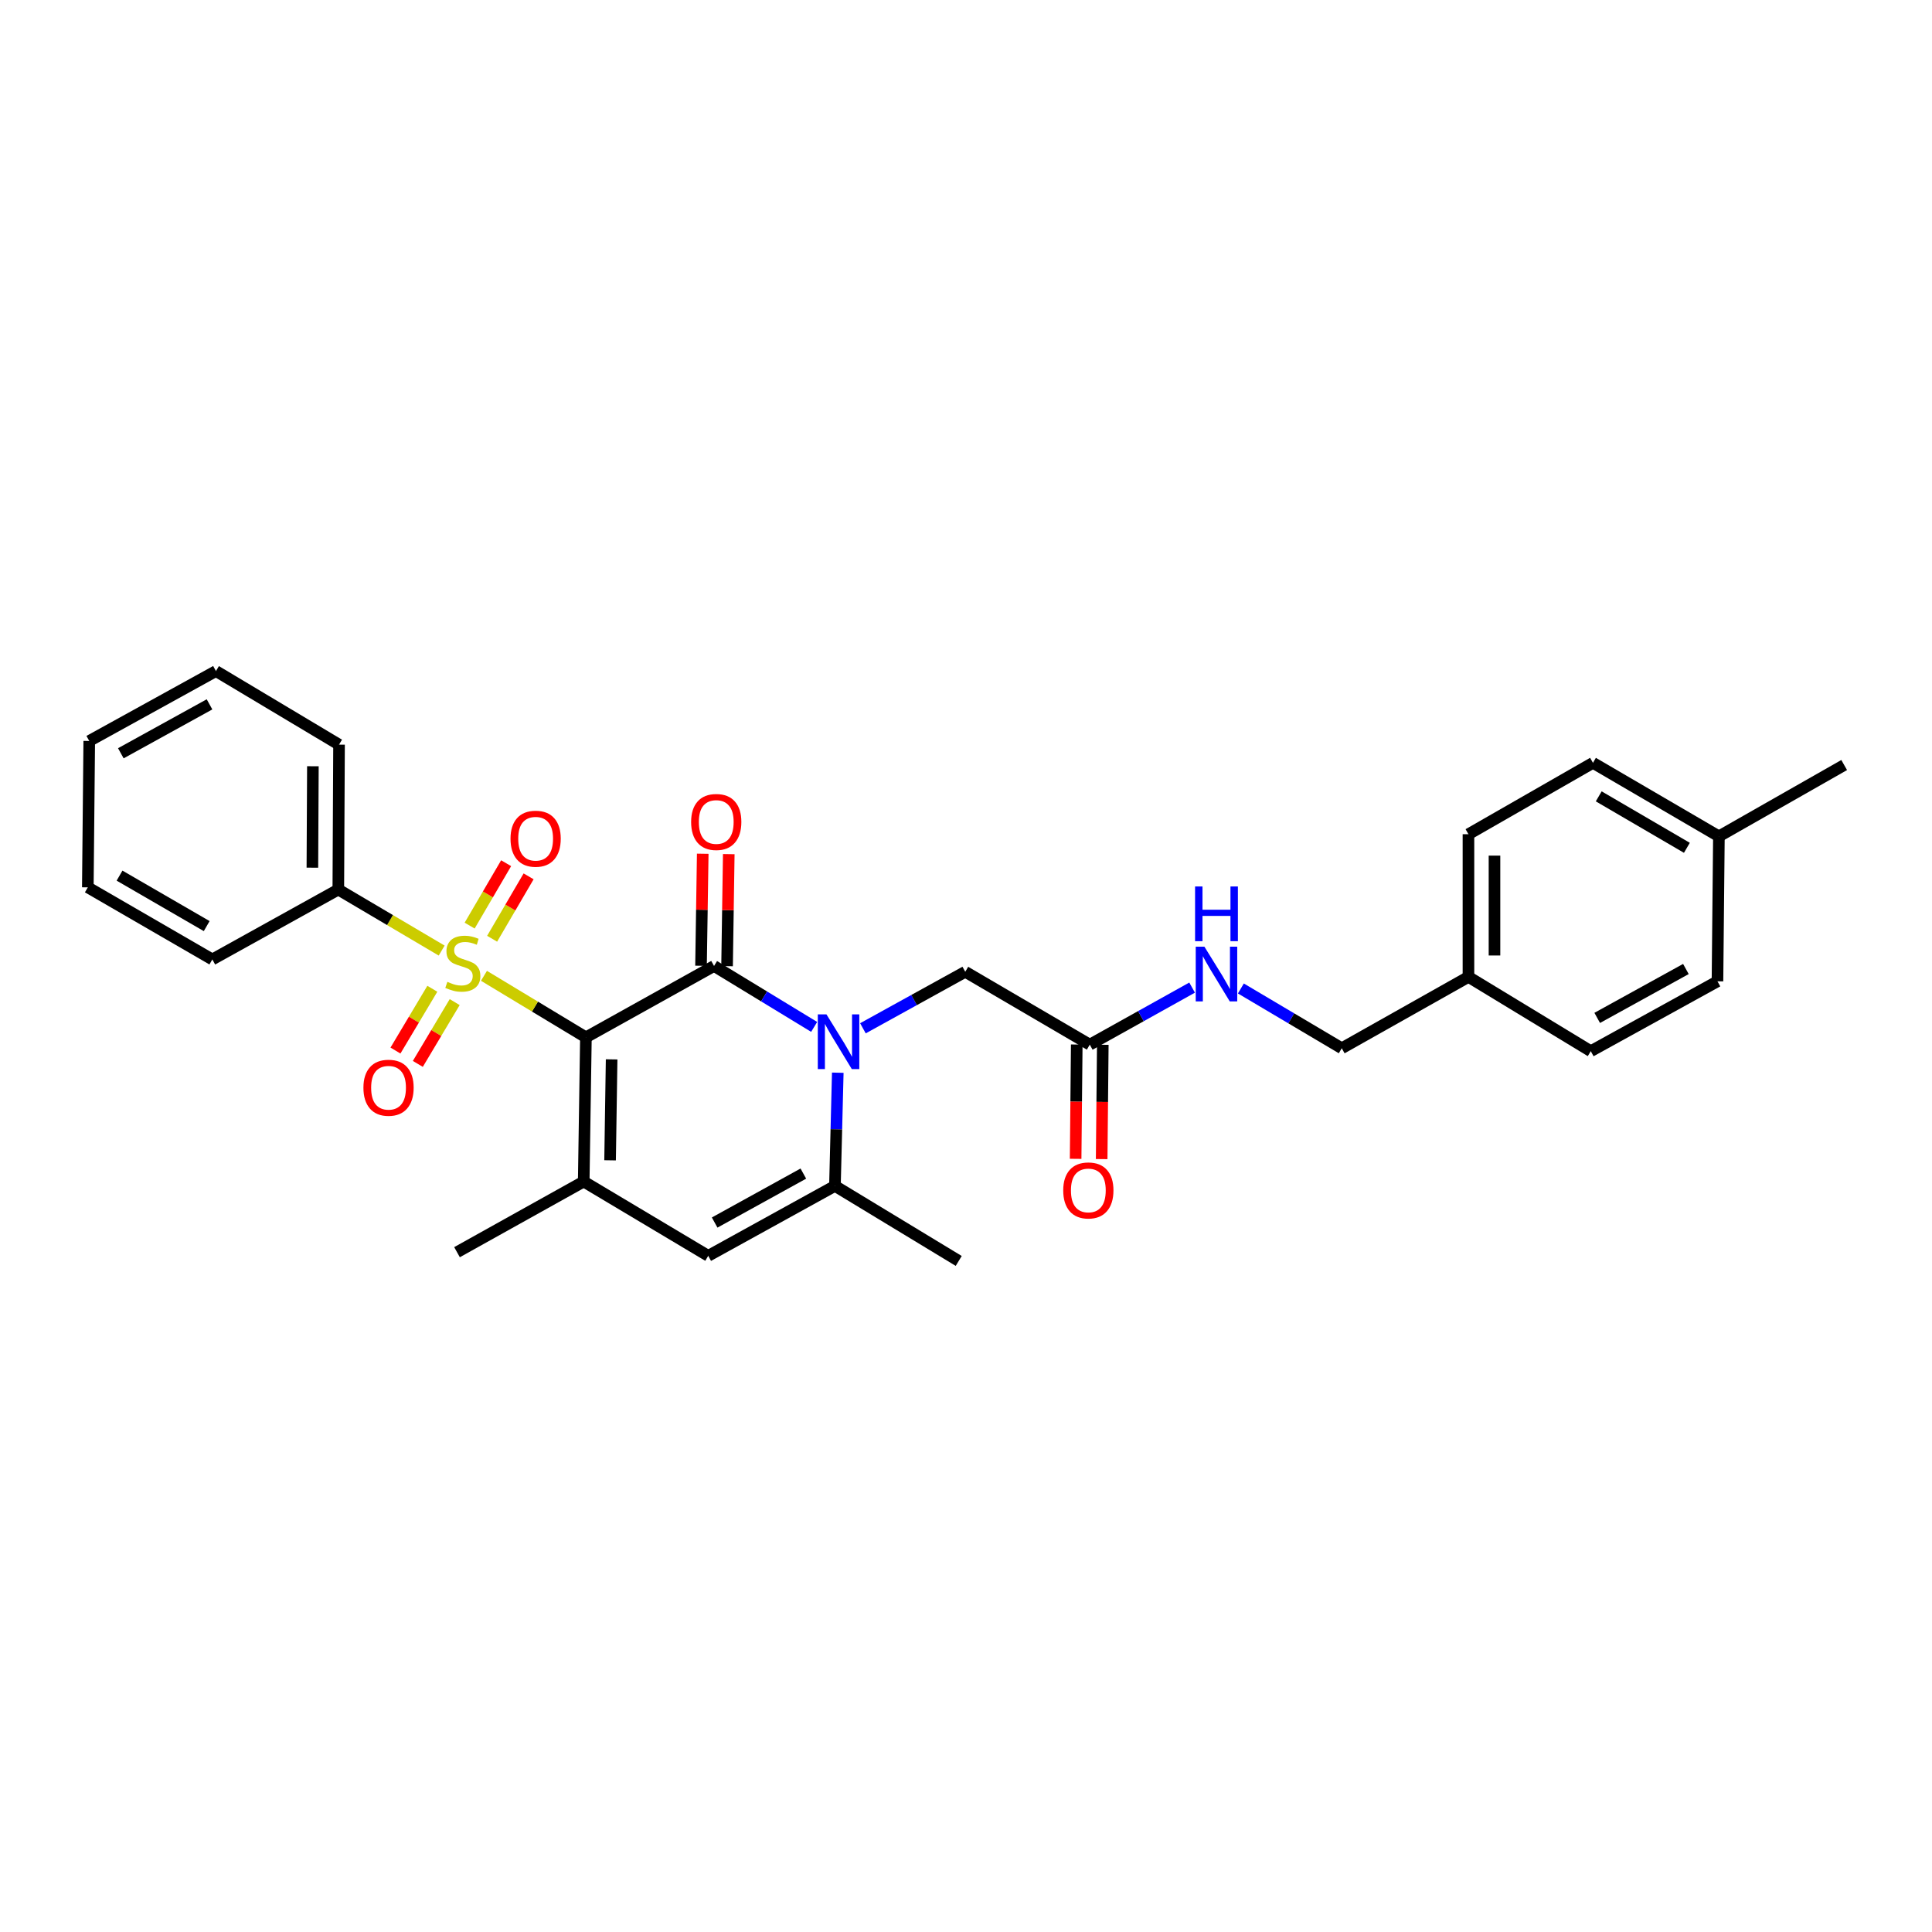 <?xml version='1.0' encoding='iso-8859-1'?>
<svg version='1.1' baseProfile='full'
              xmlns='http://www.w3.org/2000/svg'
                      xmlns:rdkit='http://www.rdkit.org/xml'
                      xmlns:xlink='http://www.w3.org/1999/xlink'
                  xml:space='preserve'
width='1000px' height='1000px' viewBox='0 0 1000 1000'>
<!-- END OF HEADER -->
<rect style='opacity:1.0;fill:#FFFFFF;stroke:none' width='1000' height='1000' x='0' y='0'> </rect>
<path class='bond-0' d='M 303.269,536.929 L 276.883,521.006' style='fill:none;fill-rule:evenodd;stroke:#000000;stroke-width:6px;stroke-linecap:butt;stroke-linejoin:miter;stroke-opacity:1' />
<path class='bond-0' d='M 276.883,521.006 L 250.497,505.082' style='fill:none;fill-rule:evenodd;stroke:#CCCC00;stroke-width:6px;stroke-linecap:butt;stroke-linejoin:miter;stroke-opacity:1' />
<path class='bond-1' d='M 303.269,536.929 L 369.588,499.985' style='fill:none;fill-rule:evenodd;stroke:#000000;stroke-width:6px;stroke-linecap:butt;stroke-linejoin:miter;stroke-opacity:1' />
<path class='bond-3' d='M 303.269,536.929 L 302.131,611.566' style='fill:none;fill-rule:evenodd;stroke:#000000;stroke-width:6px;stroke-linecap:butt;stroke-linejoin:miter;stroke-opacity:1' />
<path class='bond-3' d='M 316.575,548.33 L 315.778,600.576' style='fill:none;fill-rule:evenodd;stroke:#000000;stroke-width:6px;stroke-linecap:butt;stroke-linejoin:miter;stroke-opacity:1' />
<path class='bond-7' d='M 254.722,485.895 L 264.165,469.747' style='fill:none;fill-rule:evenodd;stroke:#CCCC00;stroke-width:6px;stroke-linecap:butt;stroke-linejoin:miter;stroke-opacity:1' />
<path class='bond-7' d='M 264.165,469.747 L 273.608,453.599' style='fill:none;fill-rule:evenodd;stroke:#FF0000;stroke-width:6px;stroke-linecap:butt;stroke-linejoin:miter;stroke-opacity:1' />
<path class='bond-7' d='M 243.088,479.092 L 252.531,462.944' style='fill:none;fill-rule:evenodd;stroke:#CCCC00;stroke-width:6px;stroke-linecap:butt;stroke-linejoin:miter;stroke-opacity:1' />
<path class='bond-7' d='M 252.531,462.944 L 261.973,446.795' style='fill:none;fill-rule:evenodd;stroke:#FF0000;stroke-width:6px;stroke-linecap:butt;stroke-linejoin:miter;stroke-opacity:1' />
<path class='bond-8' d='M 223.773,511.783 L 214.233,527.774' style='fill:none;fill-rule:evenodd;stroke:#CCCC00;stroke-width:6px;stroke-linecap:butt;stroke-linejoin:miter;stroke-opacity:1' />
<path class='bond-8' d='M 214.233,527.774 L 204.692,543.765' style='fill:none;fill-rule:evenodd;stroke:#FF0000;stroke-width:6px;stroke-linecap:butt;stroke-linejoin:miter;stroke-opacity:1' />
<path class='bond-8' d='M 235.347,518.689 L 225.807,534.68' style='fill:none;fill-rule:evenodd;stroke:#CCCC00;stroke-width:6px;stroke-linecap:butt;stroke-linejoin:miter;stroke-opacity:1' />
<path class='bond-8' d='M 225.807,534.68 L 216.267,550.671' style='fill:none;fill-rule:evenodd;stroke:#FF0000;stroke-width:6px;stroke-linecap:butt;stroke-linejoin:miter;stroke-opacity:1' />
<path class='bond-10' d='M 228.606,492.014 L 201.858,476.221' style='fill:none;fill-rule:evenodd;stroke:#CCCC00;stroke-width:6px;stroke-linecap:butt;stroke-linejoin:miter;stroke-opacity:1' />
<path class='bond-10' d='M 201.858,476.221 L 175.111,460.428' style='fill:none;fill-rule:evenodd;stroke:#000000;stroke-width:6px;stroke-linecap:butt;stroke-linejoin:miter;stroke-opacity:1' />
<path class='bond-2' d='M 369.588,499.985 L 395.498,515.753' style='fill:none;fill-rule:evenodd;stroke:#000000;stroke-width:6px;stroke-linecap:butt;stroke-linejoin:miter;stroke-opacity:1' />
<path class='bond-2' d='M 395.498,515.753 L 421.408,531.521' style='fill:none;fill-rule:evenodd;stroke:#0000FF;stroke-width:6px;stroke-linecap:butt;stroke-linejoin:miter;stroke-opacity:1' />
<path class='bond-11' d='M 376.326,500.088 L 376.768,471.093' style='fill:none;fill-rule:evenodd;stroke:#000000;stroke-width:6px;stroke-linecap:butt;stroke-linejoin:miter;stroke-opacity:1' />
<path class='bond-11' d='M 376.768,471.093 L 377.21,442.099' style='fill:none;fill-rule:evenodd;stroke:#FF0000;stroke-width:6px;stroke-linecap:butt;stroke-linejoin:miter;stroke-opacity:1' />
<path class='bond-11' d='M 362.849,499.882 L 363.292,470.888' style='fill:none;fill-rule:evenodd;stroke:#000000;stroke-width:6px;stroke-linecap:butt;stroke-linejoin:miter;stroke-opacity:1' />
<path class='bond-11' d='M 363.292,470.888 L 363.734,441.893' style='fill:none;fill-rule:evenodd;stroke:#FF0000;stroke-width:6px;stroke-linecap:butt;stroke-linejoin:miter;stroke-opacity:1' />
<path class='bond-6' d='M 446.647,532.242 L 473.132,517.618' style='fill:none;fill-rule:evenodd;stroke:#0000FF;stroke-width:6px;stroke-linecap:butt;stroke-linejoin:miter;stroke-opacity:1' />
<path class='bond-6' d='M 473.132,517.618 L 499.618,502.995' style='fill:none;fill-rule:evenodd;stroke:#000000;stroke-width:6px;stroke-linecap:butt;stroke-linejoin:miter;stroke-opacity:1' />
<path class='bond-29' d='M 433.632,555.231 L 432.897,584.526' style='fill:none;fill-rule:evenodd;stroke:#0000FF;stroke-width:6px;stroke-linecap:butt;stroke-linejoin:miter;stroke-opacity:1' />
<path class='bond-29' d='M 432.897,584.526 L 432.162,613.82' style='fill:none;fill-rule:evenodd;stroke:#000000;stroke-width:6px;stroke-linecap:butt;stroke-linejoin:miter;stroke-opacity:1' />
<path class='bond-5' d='M 302.131,611.566 L 366.578,650.015' style='fill:none;fill-rule:evenodd;stroke:#000000;stroke-width:6px;stroke-linecap:butt;stroke-linejoin:miter;stroke-opacity:1' />
<path class='bond-15' d='M 302.131,611.566 L 236.547,648.128' style='fill:none;fill-rule:evenodd;stroke:#000000;stroke-width:6px;stroke-linecap:butt;stroke-linejoin:miter;stroke-opacity:1' />
<path class='bond-4' d='M 432.162,613.82 L 366.578,650.015' style='fill:none;fill-rule:evenodd;stroke:#000000;stroke-width:6px;stroke-linecap:butt;stroke-linejoin:miter;stroke-opacity:1' />
<path class='bond-4' d='M 415.812,607.449 L 369.903,632.786' style='fill:none;fill-rule:evenodd;stroke:#000000;stroke-width:6px;stroke-linecap:butt;stroke-linejoin:miter;stroke-opacity:1' />
<path class='bond-17' d='M 432.162,613.82 L 496.234,652.658' style='fill:none;fill-rule:evenodd;stroke:#000000;stroke-width:6px;stroke-linecap:butt;stroke-linejoin:miter;stroke-opacity:1' />
<path class='bond-9' d='M 499.618,502.995 L 564.064,540.71' style='fill:none;fill-rule:evenodd;stroke:#000000;stroke-width:6px;stroke-linecap:butt;stroke-linejoin:miter;stroke-opacity:1' />
<path class='bond-12' d='M 564.064,540.71 L 590.548,525.946' style='fill:none;fill-rule:evenodd;stroke:#000000;stroke-width:6px;stroke-linecap:butt;stroke-linejoin:miter;stroke-opacity:1' />
<path class='bond-12' d='M 590.548,525.946 L 617.032,511.182' style='fill:none;fill-rule:evenodd;stroke:#0000FF;stroke-width:6px;stroke-linecap:butt;stroke-linejoin:miter;stroke-opacity:1' />
<path class='bond-13' d='M 557.326,540.644 L 557.035,570.227' style='fill:none;fill-rule:evenodd;stroke:#000000;stroke-width:6px;stroke-linecap:butt;stroke-linejoin:miter;stroke-opacity:1' />
<path class='bond-13' d='M 557.035,570.227 L 556.744,599.81' style='fill:none;fill-rule:evenodd;stroke:#FF0000;stroke-width:6px;stroke-linecap:butt;stroke-linejoin:miter;stroke-opacity:1' />
<path class='bond-13' d='M 570.803,540.777 L 570.512,570.36' style='fill:none;fill-rule:evenodd;stroke:#000000;stroke-width:6px;stroke-linecap:butt;stroke-linejoin:miter;stroke-opacity:1' />
<path class='bond-13' d='M 570.512,570.36 L 570.221,599.943' style='fill:none;fill-rule:evenodd;stroke:#FF0000;stroke-width:6px;stroke-linecap:butt;stroke-linejoin:miter;stroke-opacity:1' />
<path class='bond-23' d='M 175.111,460.428 L 175.485,385.424' style='fill:none;fill-rule:evenodd;stroke:#000000;stroke-width:6px;stroke-linecap:butt;stroke-linejoin:miter;stroke-opacity:1' />
<path class='bond-23' d='M 161.689,449.11 L 161.951,396.607' style='fill:none;fill-rule:evenodd;stroke:#000000;stroke-width:6px;stroke-linecap:butt;stroke-linejoin:miter;stroke-opacity:1' />
<path class='bond-24' d='M 175.111,460.428 L 109.901,496.608' style='fill:none;fill-rule:evenodd;stroke:#000000;stroke-width:6px;stroke-linecap:butt;stroke-linejoin:miter;stroke-opacity:1' />
<path class='bond-14' d='M 642.273,511.631 L 668.382,527.107' style='fill:none;fill-rule:evenodd;stroke:#0000FF;stroke-width:6px;stroke-linecap:butt;stroke-linejoin:miter;stroke-opacity:1' />
<path class='bond-14' d='M 668.382,527.107 L 694.492,542.582' style='fill:none;fill-rule:evenodd;stroke:#000000;stroke-width:6px;stroke-linecap:butt;stroke-linejoin:miter;stroke-opacity:1' />
<path class='bond-16' d='M 694.492,542.582 L 760.069,505.638' style='fill:none;fill-rule:evenodd;stroke:#000000;stroke-width:6px;stroke-linecap:butt;stroke-linejoin:miter;stroke-opacity:1' />
<path class='bond-19' d='M 760.069,505.638 L 823.384,544.087' style='fill:none;fill-rule:evenodd;stroke:#000000;stroke-width:6px;stroke-linecap:butt;stroke-linejoin:miter;stroke-opacity:1' />
<path class='bond-20' d='M 760.069,505.638 L 760.069,431.787' style='fill:none;fill-rule:evenodd;stroke:#000000;stroke-width:6px;stroke-linecap:butt;stroke-linejoin:miter;stroke-opacity:1' />
<path class='bond-20' d='M 773.546,494.561 L 773.546,442.865' style='fill:none;fill-rule:evenodd;stroke:#000000;stroke-width:6px;stroke-linecap:butt;stroke-linejoin:miter;stroke-opacity:1' />
<path class='bond-18' d='M 889.702,432.896 L 824.515,394.843' style='fill:none;fill-rule:evenodd;stroke:#000000;stroke-width:6px;stroke-linecap:butt;stroke-linejoin:miter;stroke-opacity:1' />
<path class='bond-18' d='M 873.13,438.828 L 827.498,412.191' style='fill:none;fill-rule:evenodd;stroke:#000000;stroke-width:6px;stroke-linecap:butt;stroke-linejoin:miter;stroke-opacity:1' />
<path class='bond-25' d='M 889.702,432.896 L 954.545,395.982' style='fill:none;fill-rule:evenodd;stroke:#000000;stroke-width:6px;stroke-linecap:butt;stroke-linejoin:miter;stroke-opacity:1' />
<path class='bond-31' d='M 889.702,432.896 L 888.961,507.929' style='fill:none;fill-rule:evenodd;stroke:#000000;stroke-width:6px;stroke-linecap:butt;stroke-linejoin:miter;stroke-opacity:1' />
<path class='bond-22' d='M 823.384,544.087 L 888.961,507.929' style='fill:none;fill-rule:evenodd;stroke:#000000;stroke-width:6px;stroke-linecap:butt;stroke-linejoin:miter;stroke-opacity:1' />
<path class='bond-22' d='M 826.713,526.861 L 872.617,501.551' style='fill:none;fill-rule:evenodd;stroke:#000000;stroke-width:6px;stroke-linecap:butt;stroke-linejoin:miter;stroke-opacity:1' />
<path class='bond-21' d='M 760.069,431.787 L 824.515,394.843' style='fill:none;fill-rule:evenodd;stroke:#000000;stroke-width:6px;stroke-linecap:butt;stroke-linejoin:miter;stroke-opacity:1' />
<path class='bond-27' d='M 175.485,385.424 L 111.773,347.342' style='fill:none;fill-rule:evenodd;stroke:#000000;stroke-width:6px;stroke-linecap:butt;stroke-linejoin:miter;stroke-opacity:1' />
<path class='bond-26' d='M 109.901,496.608 L 45.455,459.29' style='fill:none;fill-rule:evenodd;stroke:#000000;stroke-width:6px;stroke-linecap:butt;stroke-linejoin:miter;stroke-opacity:1' />
<path class='bond-26' d='M 106.988,479.347 L 61.875,453.224' style='fill:none;fill-rule:evenodd;stroke:#000000;stroke-width:6px;stroke-linecap:butt;stroke-linejoin:miter;stroke-opacity:1' />
<path class='bond-28' d='M 45.455,459.29 L 46.196,383.522' style='fill:none;fill-rule:evenodd;stroke:#000000;stroke-width:6px;stroke-linecap:butt;stroke-linejoin:miter;stroke-opacity:1' />
<path class='bond-30' d='M 111.773,347.342 L 46.196,383.522' style='fill:none;fill-rule:evenodd;stroke:#000000;stroke-width:6px;stroke-linecap:butt;stroke-linejoin:miter;stroke-opacity:1' />
<path class='bond-30' d='M 108.447,364.57 L 62.543,389.896' style='fill:none;fill-rule:evenodd;stroke:#000000;stroke-width:6px;stroke-linecap:butt;stroke-linejoin:miter;stroke-opacity:1' />
<path  class='atom-1' d='M 231.557 508.2
Q 231.877 508.32, 233.197 508.88
Q 234.517 509.44, 235.957 509.8
Q 237.437 510.12, 238.877 510.12
Q 241.557 510.12, 243.117 508.84
Q 244.677 507.52, 244.677 505.24
Q 244.677 503.68, 243.877 502.72
Q 243.117 501.76, 241.917 501.24
Q 240.717 500.72, 238.717 500.12
Q 236.197 499.36, 234.677 498.64
Q 233.197 497.92, 232.117 496.4
Q 231.077 494.88, 231.077 492.32
Q 231.077 488.76, 233.477 486.56
Q 235.917 484.36, 240.717 484.36
Q 243.997 484.36, 247.717 485.92
L 246.797 489
Q 243.397 487.6, 240.837 487.6
Q 238.077 487.6, 236.557 488.76
Q 235.037 489.88, 235.077 491.84
Q 235.077 493.36, 235.837 494.28
Q 236.637 495.2, 237.757 495.72
Q 238.917 496.24, 240.837 496.84
Q 243.397 497.64, 244.917 498.44
Q 246.437 499.24, 247.517 500.88
Q 248.637 502.48, 248.637 505.24
Q 248.637 509.16, 245.997 511.28
Q 243.397 513.36, 239.037 513.36
Q 236.517 513.36, 234.597 512.8
Q 232.717 512.28, 230.477 511.36
L 231.557 508.2
' fill='#CCCC00'/>
<path  class='atom-3' d='M 427.774 525.045
L 437.054 540.045
Q 437.974 541.525, 439.454 544.205
Q 440.934 546.885, 441.014 547.045
L 441.014 525.045
L 444.774 525.045
L 444.774 553.365
L 440.894 553.365
L 430.934 536.965
Q 429.774 535.045, 428.534 532.845
Q 427.334 530.645, 426.974 529.965
L 426.974 553.365
L 423.294 553.365
L 423.294 525.045
L 427.774 525.045
' fill='#0000FF'/>
<path  class='atom-8' d='M 264.242 434.114
Q 264.242 427.314, 267.602 423.514
Q 270.962 419.714, 277.242 419.714
Q 283.522 419.714, 286.882 423.514
Q 290.242 427.314, 290.242 434.114
Q 290.242 440.994, 286.842 444.914
Q 283.442 448.794, 277.242 448.794
Q 271.002 448.794, 267.602 444.914
Q 264.242 441.034, 264.242 434.114
M 277.242 445.594
Q 281.562 445.594, 283.882 442.714
Q 286.242 439.794, 286.242 434.114
Q 286.242 428.554, 283.882 425.754
Q 281.562 422.914, 277.242 422.914
Q 272.922 422.914, 270.562 425.714
Q 268.242 428.514, 268.242 434.114
Q 268.242 439.834, 270.562 442.714
Q 272.922 445.594, 277.242 445.594
' fill='#FF0000'/>
<path  class='atom-9' d='M 188.108 563.006
Q 188.108 556.206, 191.468 552.406
Q 194.828 548.606, 201.108 548.606
Q 207.388 548.606, 210.748 552.406
Q 214.108 556.206, 214.108 563.006
Q 214.108 569.886, 210.708 573.806
Q 207.308 577.686, 201.108 577.686
Q 194.868 577.686, 191.468 573.806
Q 188.108 569.926, 188.108 563.006
M 201.108 574.486
Q 205.428 574.486, 207.748 571.606
Q 210.108 568.686, 210.108 563.006
Q 210.108 557.446, 207.748 554.646
Q 205.428 551.806, 201.108 551.806
Q 196.788 551.806, 194.428 554.606
Q 192.108 557.406, 192.108 563.006
Q 192.108 568.726, 194.428 571.606
Q 196.788 574.486, 201.108 574.486
' fill='#FF0000'/>
<path  class='atom-12' d='M 357.726 425.451
Q 357.726 418.651, 361.086 414.851
Q 364.446 411.051, 370.726 411.051
Q 377.006 411.051, 380.366 414.851
Q 383.726 418.651, 383.726 425.451
Q 383.726 432.331, 380.326 436.251
Q 376.926 440.131, 370.726 440.131
Q 364.486 440.131, 361.086 436.251
Q 357.726 432.371, 357.726 425.451
M 370.726 436.931
Q 375.046 436.931, 377.366 434.051
Q 379.726 431.131, 379.726 425.451
Q 379.726 419.891, 377.366 417.091
Q 375.046 414.251, 370.726 414.251
Q 366.406 414.251, 364.046 417.051
Q 361.726 419.851, 361.726 425.451
Q 361.726 431.171, 364.046 434.051
Q 366.406 436.931, 370.726 436.931
' fill='#FF0000'/>
<path  class='atom-13' d='M 623.389 489.988
L 632.669 504.988
Q 633.589 506.468, 635.069 509.148
Q 636.549 511.828, 636.629 511.988
L 636.629 489.988
L 640.389 489.988
L 640.389 518.308
L 636.509 518.308
L 626.549 501.908
Q 625.389 499.988, 624.149 497.788
Q 622.949 495.588, 622.589 494.908
L 622.589 518.308
L 618.909 518.308
L 618.909 489.988
L 623.389 489.988
' fill='#0000FF'/>
<path  class='atom-13' d='M 618.569 458.836
L 622.409 458.836
L 622.409 470.876
L 636.889 470.876
L 636.889 458.836
L 640.729 458.836
L 640.729 487.156
L 636.889 487.156
L 636.889 474.076
L 622.409 474.076
L 622.409 487.156
L 618.569 487.156
L 618.569 458.836
' fill='#0000FF'/>
<path  class='atom-14' d='M 550.323 616.161
Q 550.323 609.361, 553.683 605.561
Q 557.043 601.761, 563.323 601.761
Q 569.603 601.761, 572.963 605.561
Q 576.323 609.361, 576.323 616.161
Q 576.323 623.041, 572.923 626.961
Q 569.523 630.841, 563.323 630.841
Q 557.083 630.841, 553.683 626.961
Q 550.323 623.081, 550.323 616.161
M 563.323 627.641
Q 567.643 627.641, 569.963 624.761
Q 572.323 621.841, 572.323 616.161
Q 572.323 610.601, 569.963 607.801
Q 567.643 604.961, 563.323 604.961
Q 559.003 604.961, 556.643 607.761
Q 554.323 610.561, 554.323 616.161
Q 554.323 621.881, 556.643 624.761
Q 559.003 627.641, 563.323 627.641
' fill='#FF0000'/>
</svg>

